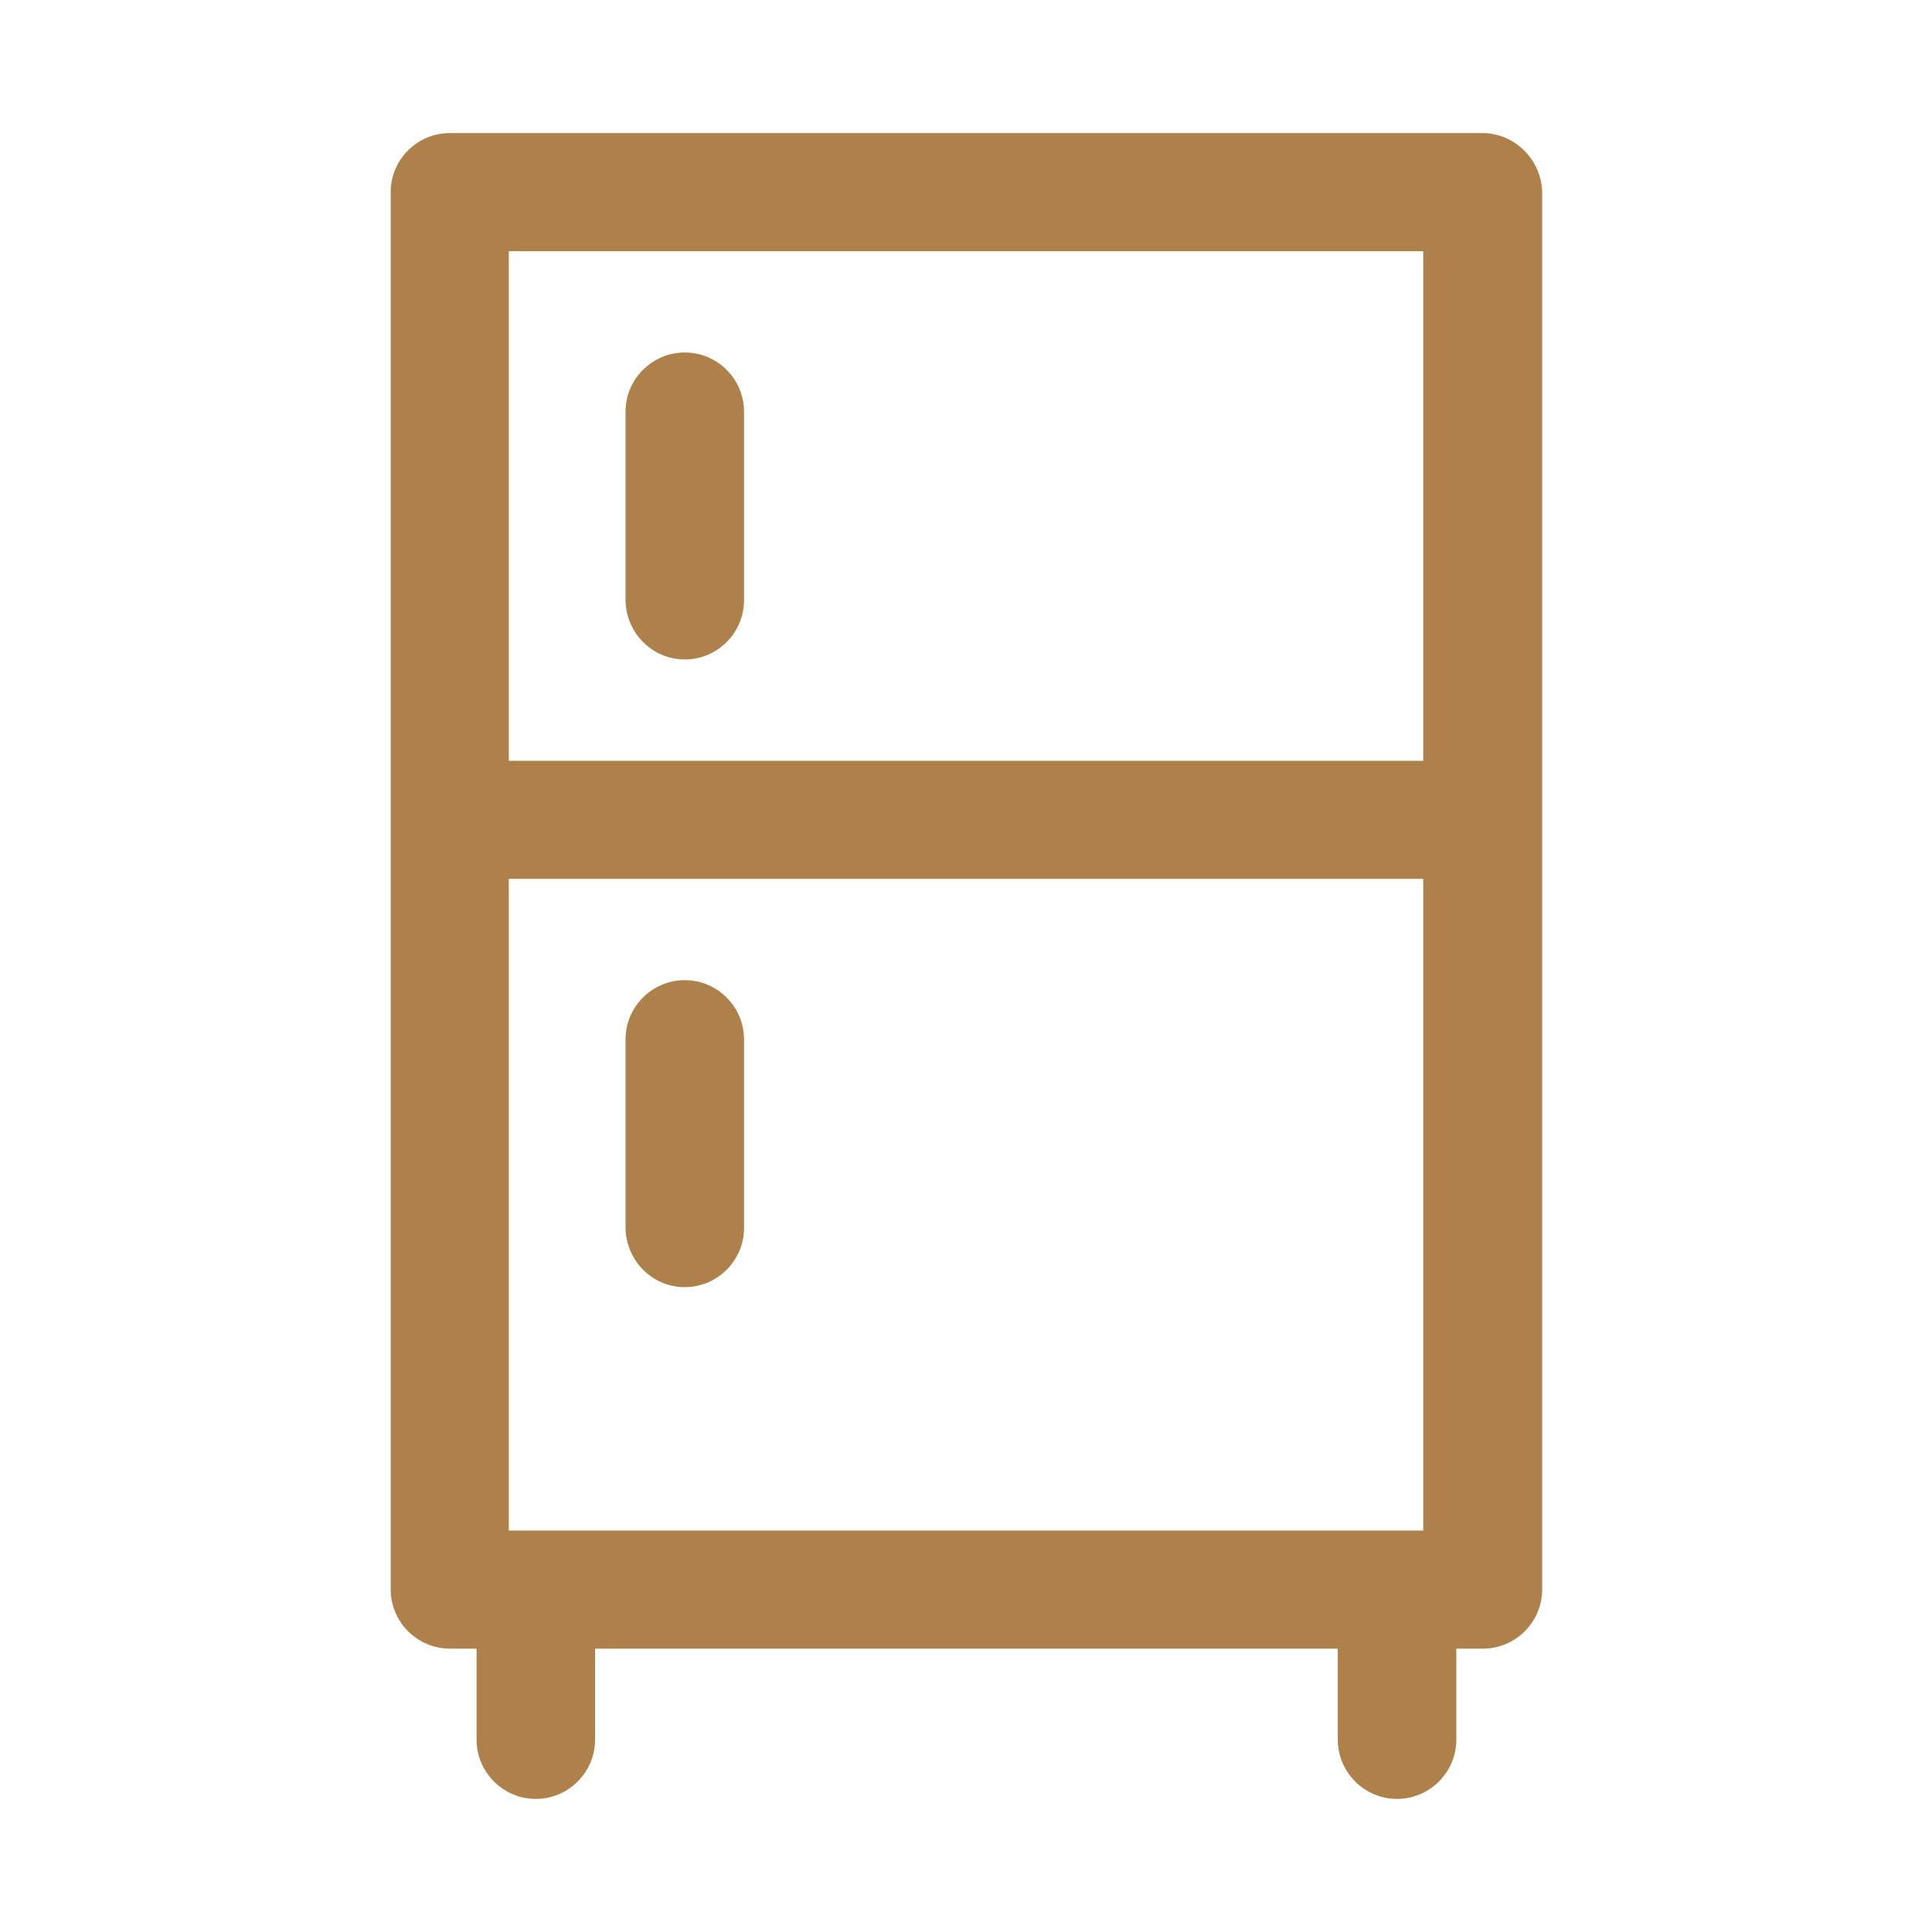 <?xml version="1.0" encoding="utf-8"?>
<!-- Generator: Adobe Illustrator 24.1.0, SVG Export Plug-In . SVG Version: 6.00 Build 0)  -->
<svg version="1.1" id="レイヤー_1" xmlns="http://www.w3.org/2000/svg" xmlns:xlink="http://www.w3.org/1999/xlink" x="0px"
	 y="0px" viewBox="0 0 45 45" style="enable-background:new 0 0 45 45;" xml:space="preserve">
<style type="text/css">
	.st0{fill:#AE814B;}
</style>
<g>
	<g>
		<path class="st0" d="M15.95,15.36c0.76,0,1.38-0.62,1.38-1.38V9.59c0-0.76-0.62-1.38-1.38-1.38s-1.38,0.62-1.38,1.38v4.39
			C14.58,14.74,15.19,15.36,15.95,15.36z"/>
		<path class="st0" d="M15.95,29.98c0.76,0,1.38-0.62,1.38-1.38v-4.39c0-0.76-0.62-1.38-1.38-1.38s-1.38,0.62-1.38,1.38v4.39
			C14.58,29.36,15.19,29.98,15.95,29.98z"/>
		<path class="st0" d="M34.53,3.1H10.47C9.72,3.1,9.1,3.72,9.1,4.47v32.55c0,0.76,0.62,1.38,1.38,1.38h0.62v2.12
			c0,0.76,0.62,1.38,1.38,1.38s1.38-0.62,1.38-1.38V38.4h17.3v2.12c0,0.76,0.62,1.38,1.38,1.38s1.38-0.62,1.38-1.38V38.4h0.62
			c0.76,0,1.38-0.62,1.38-1.38V4.47C35.9,3.72,35.28,3.1,34.53,3.1z M33.15,35.65h-21.3V20.47h21.3V35.65z M33.15,17.72h-21.3V5.85
			h21.3V17.72z"/>
	</g>
</g>
</svg>
